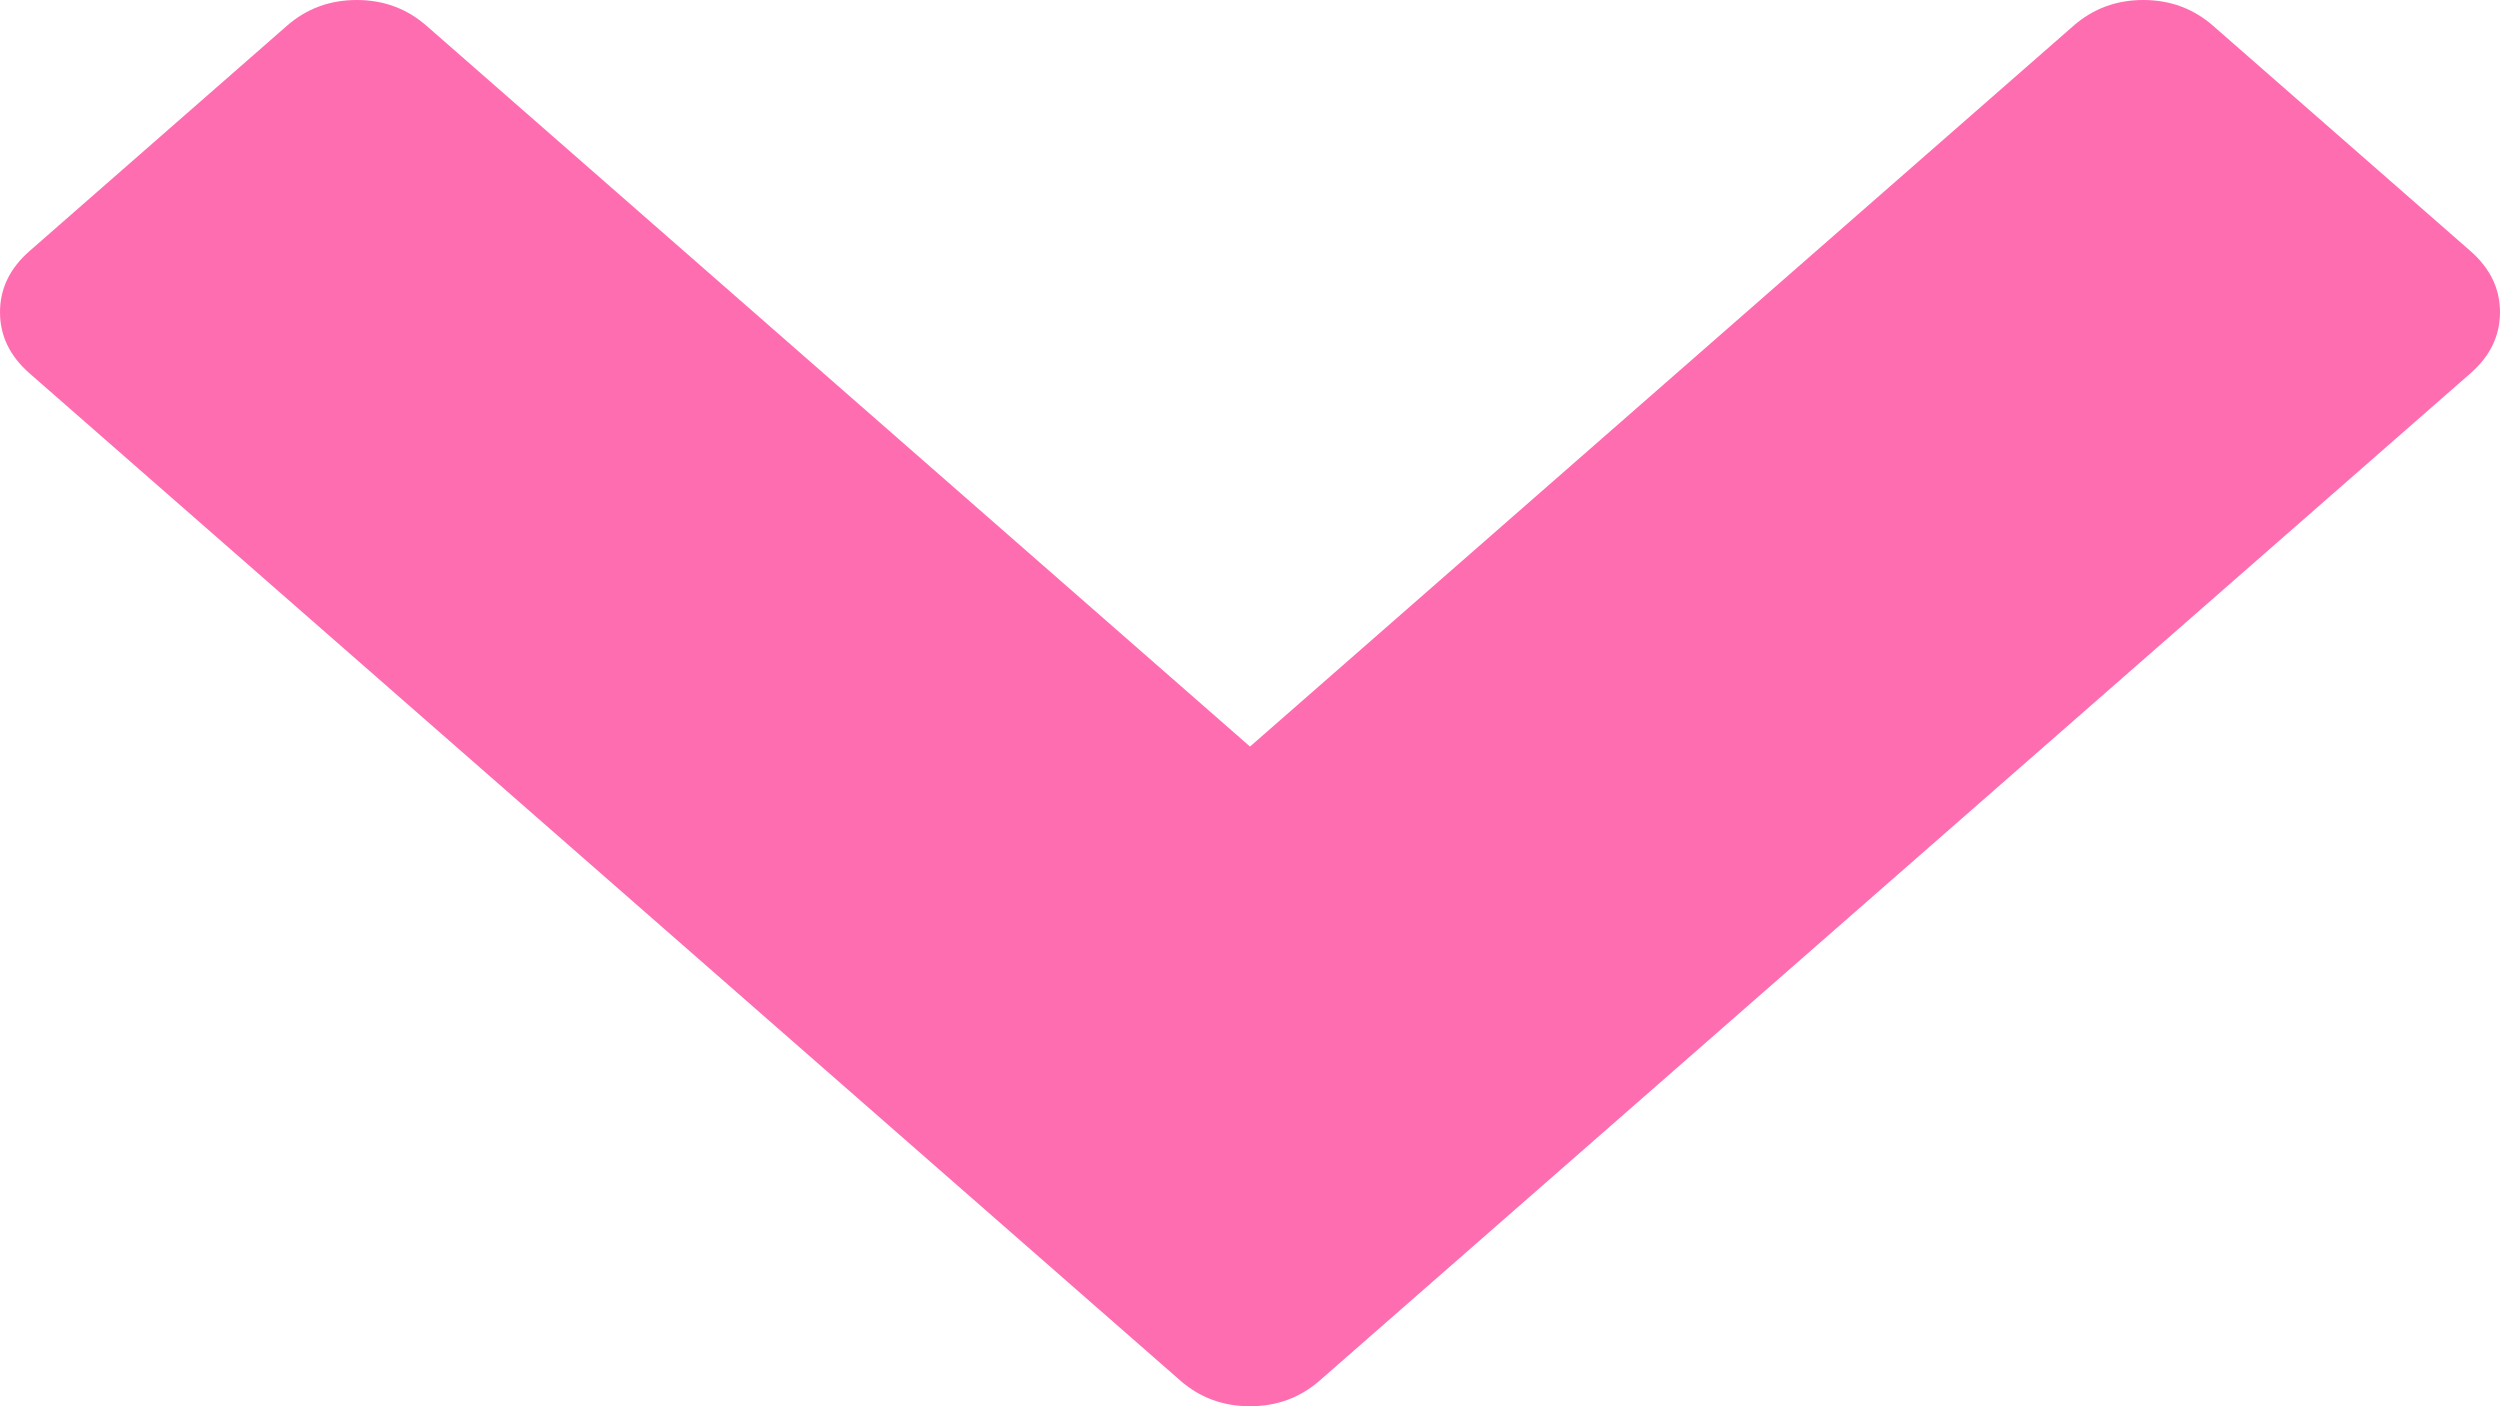 <svg width="48" height="27" viewBox="0 0 48 27" fill="none" xmlns="http://www.w3.org/2000/svg">
<path d="M39.811 0.495L24 14.334L8.189 0.495C7.811 0.165 7.365 0 6.849 0C6.332 0 5.886 0.165 5.509 0.495L0.566 4.821C0.189 5.152 0 5.542 0 5.994C0 6.446 0.189 6.837 0.566 7.167L22.66 26.505C23.037 26.835 23.484 27 24 27C24.516 27 24.963 26.835 25.34 26.505L47.434 7.167C47.811 6.837 48 6.446 48 5.994C48 5.542 47.811 5.152 47.434 4.821L42.491 0.495C42.114 0.165 41.667 0 41.151 0C40.635 0 40.189 0.165 39.811 0.495Z" fill="#FF6DB1"/>
</svg>
